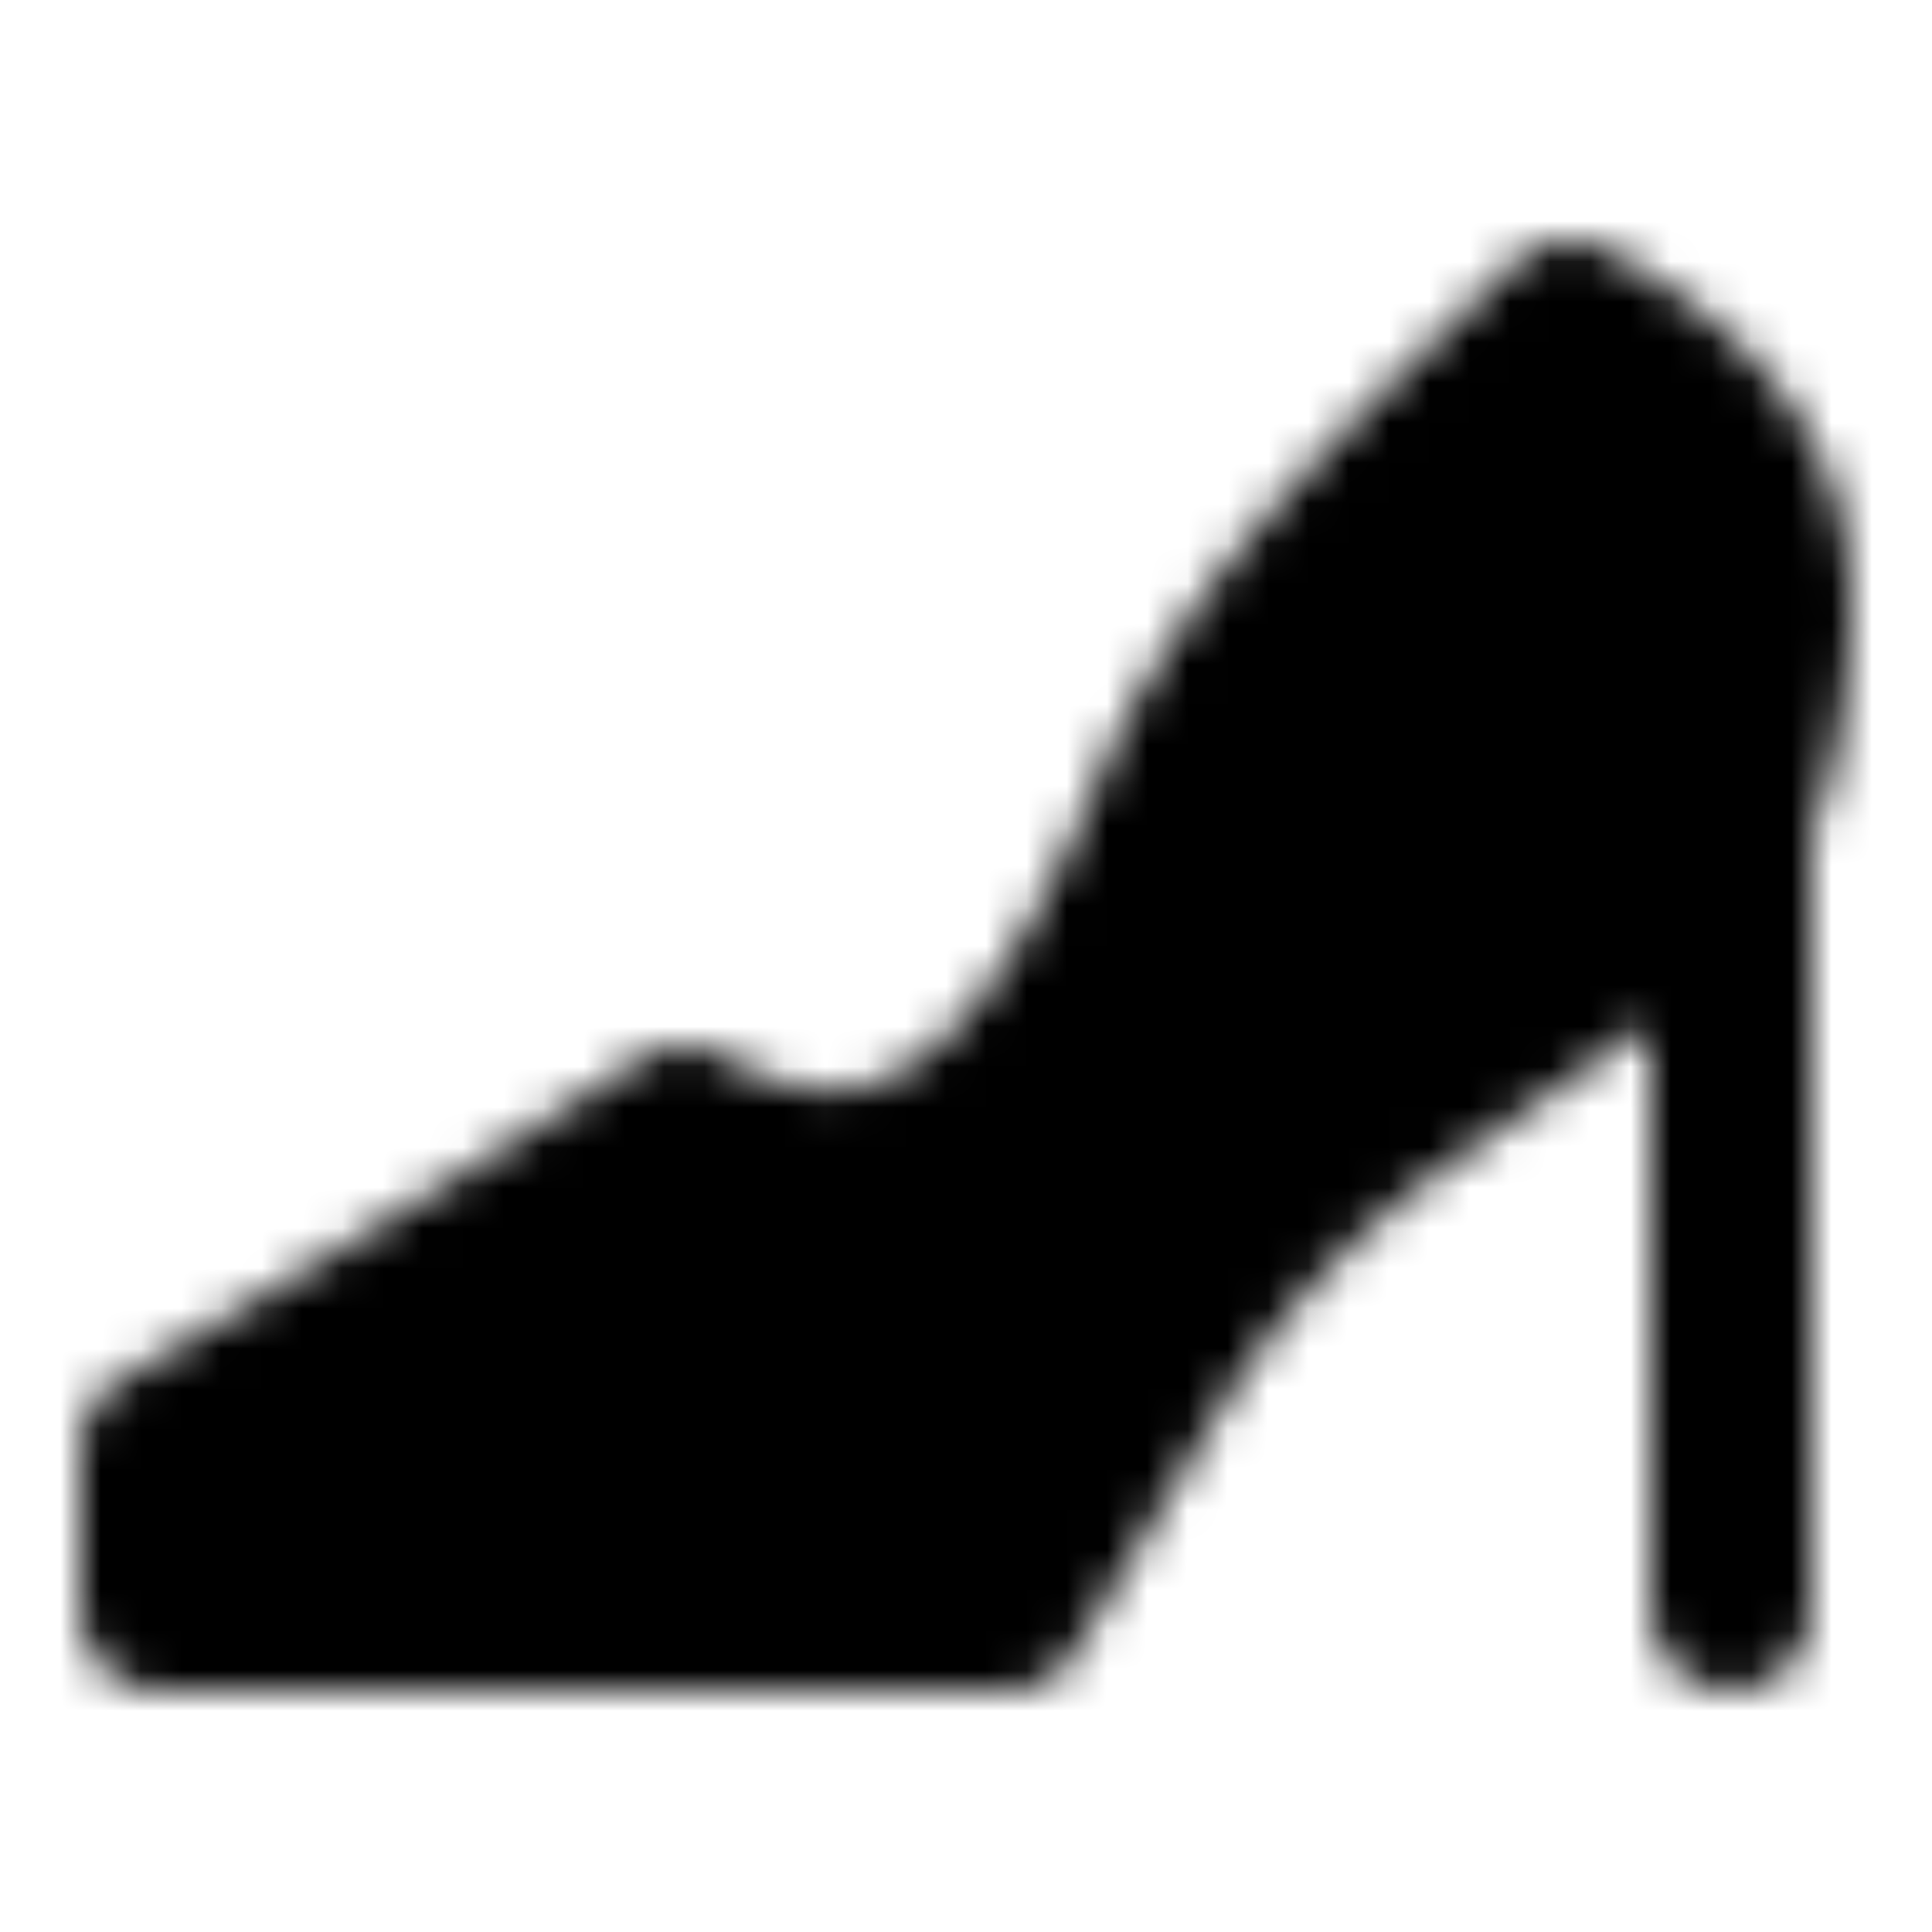 <?xml version="1.0" encoding="utf-8"?>
<!-- Generator: www.svgicons.com -->
<svg xmlns="http://www.w3.org/2000/svg" width="800" height="800" viewBox="0 0 48 48">
<defs><mask id="ipTHighHeeledShoes0"><g fill="none" stroke="#fff" stroke-linecap="round" stroke-linejoin="round" stroke-width="4"><path fill="#555" d="M29.183 20C31.264 15.054 36.35 10.667 39 8c1.104.667 5 2.604 5 7c0 4-1.455 7.111-3 8l-5.987 4.191a23 23 0 0 0-6.533 7.01L25 40H4v-4c2.429-1.333 9.82-5.867 13-8c7 4 10.5-4 12.183-8"/><path d="M43 21v19"/></g></mask></defs><path fill="currentColor" d="M0 0h48v48H0z" mask="url(#ipTHighHeeledShoes0)"/>
</svg>